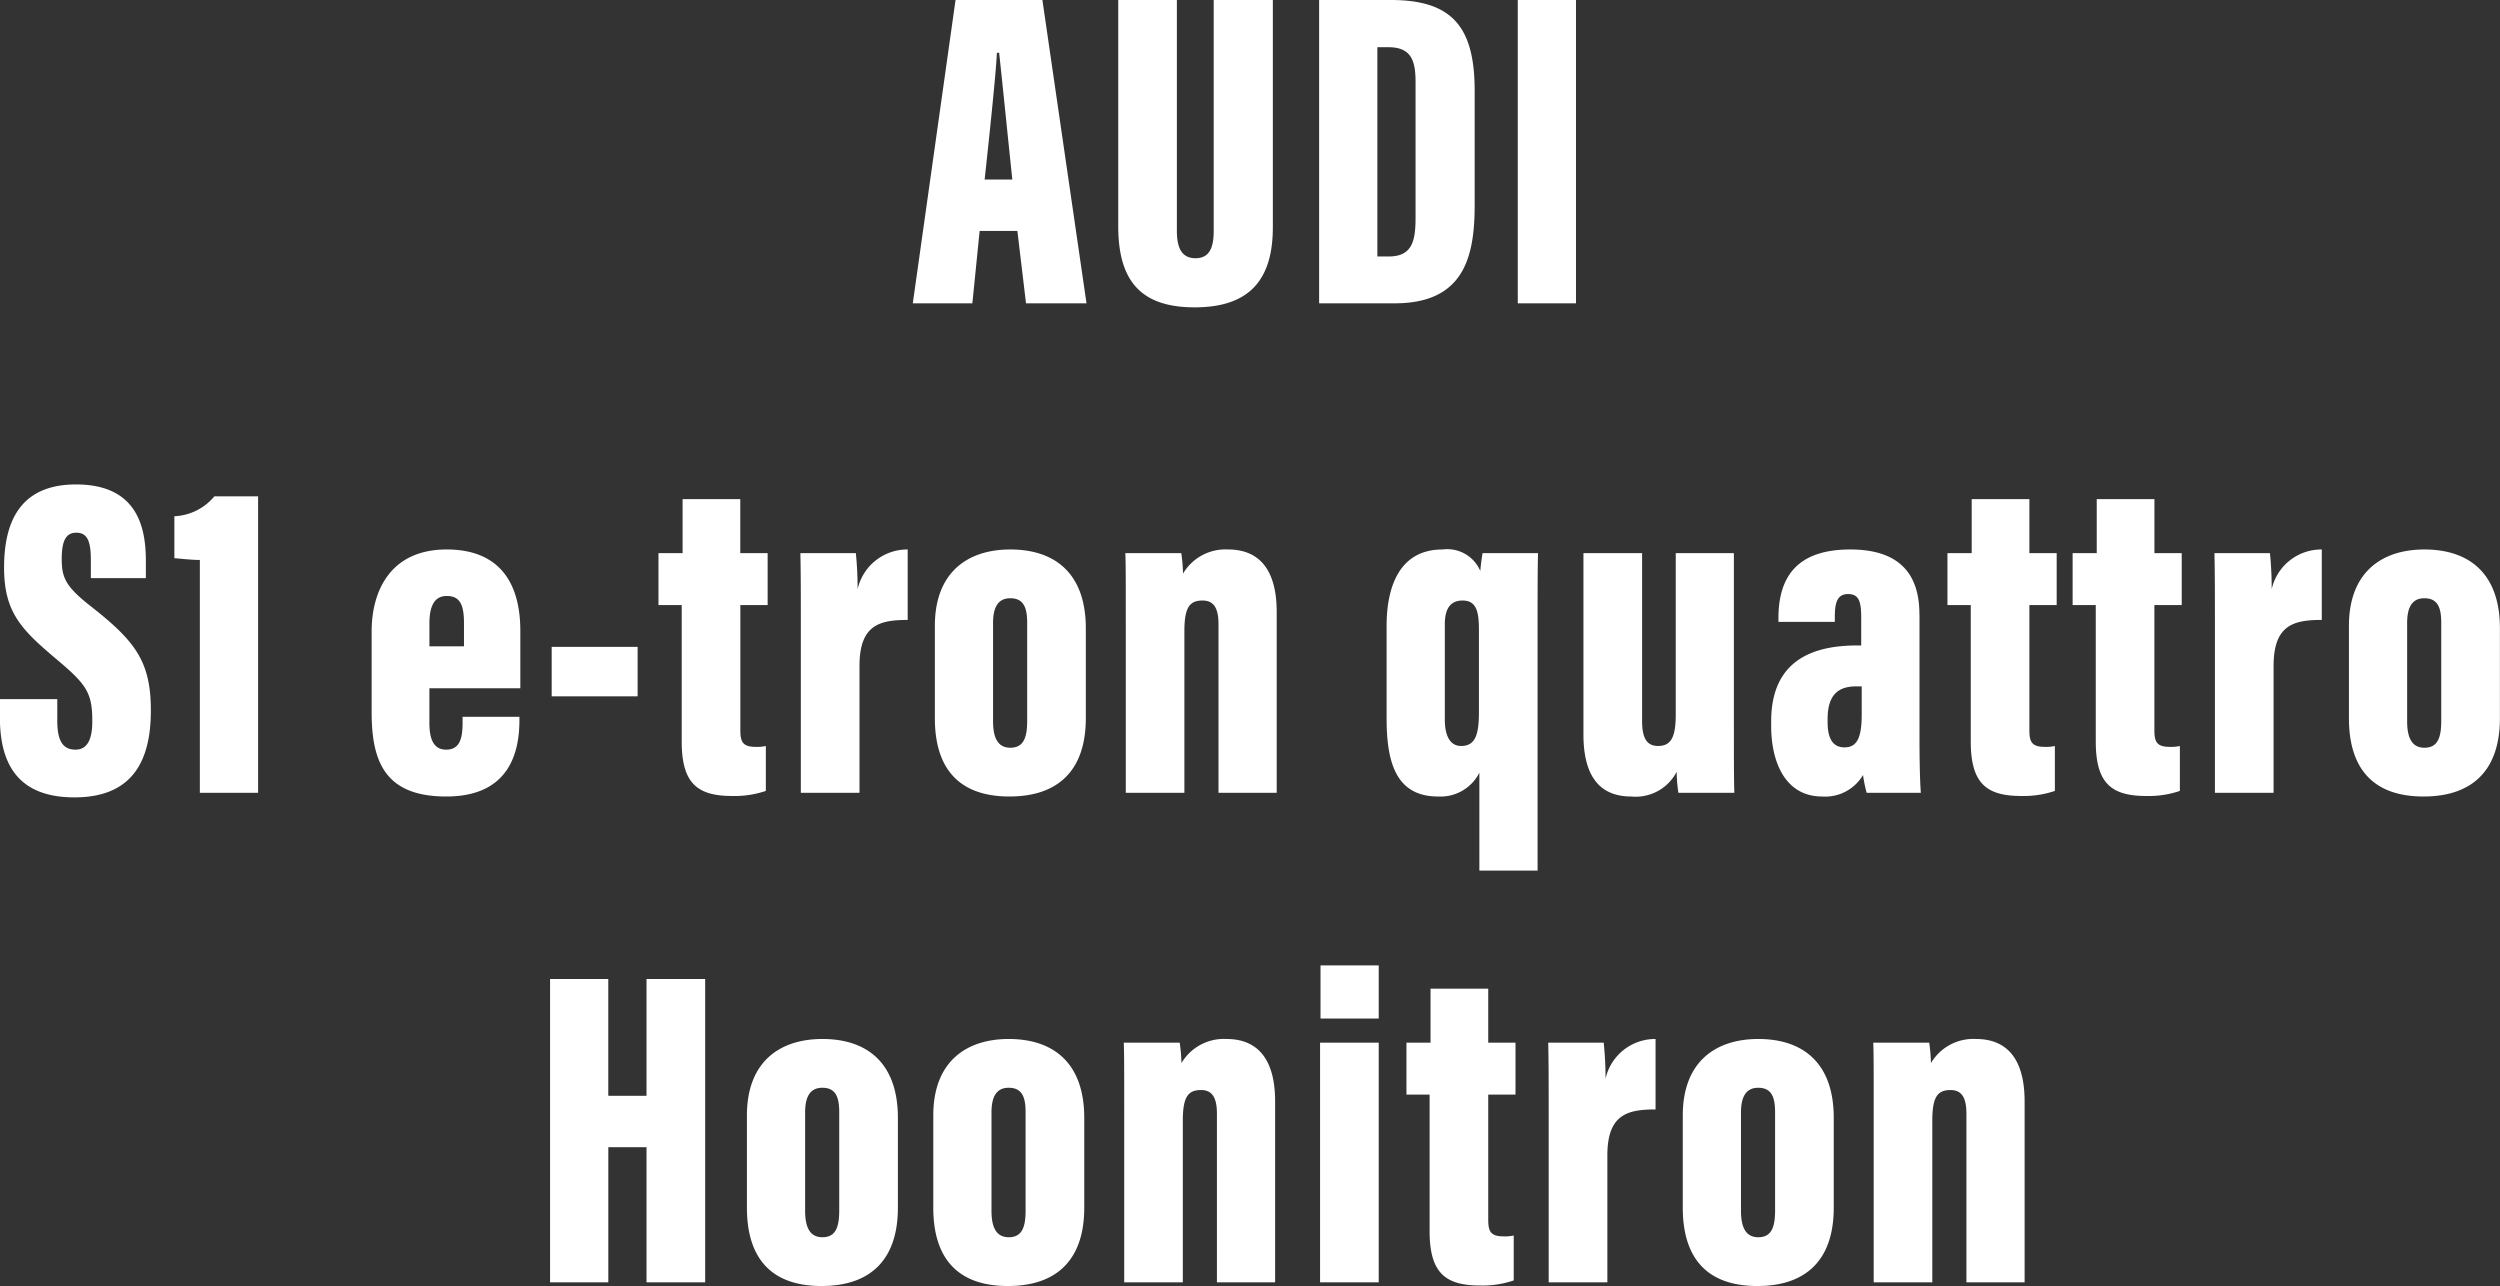 <svg xmlns="http://www.w3.org/2000/svg" width="143" height="73.57" viewBox="0 0 143 73.57">
  <rect x="0" y="0" width="143" height="73.57" fill="#333333" stroke="none"/>
  <defs>
    <style>
      .cls-1 {
        fill: #fff;
        fill-rule: evenodd;
      }
    </style>
  </defs>
  <path id="top-sec11-text01.svg" class="cls-1" d="M605.6,4883.3l0.494,4.14h3.46l-2.523-17.35h-4.968l-2.445,17.35h3.407l0.416-4.14H605.6Zm-1.873-2.94c0.235-2.16.651-6.06,0.7-7.25h0.13c0.182,1.66.52,5.04,0.754,7.25h-1.587Zm7.643-10.27v12.95c0,3.18,1.353,4.63,4.37,4.63,3.069,0,4.473-1.51,4.473-4.58v-13H616.83v13.21c0,0.94-.234,1.56-1.04,1.56-0.755,0-1.067-.54-1.067-1.56v-13.21h-3.355Zm11.492,17.35h4.317c3.954,0,4.578-2.63,4.578-5.62v-6.53c0-3.59-1.222-5.2-4.786-5.2H622.86v17.35Zm3.329-14.65h0.624c1.275,0,1.561.71,1.561,1.98v7.78c0,1.35-.208,2.21-1.535,2.21h-0.65v-11.97Zm8.032-2.7v17.35h3.33v-17.35h-3.33ZM547.4,4910.08v1.04c0,2.58.962,4.58,4.266,4.58,3.433,0,4.369-2.24,4.369-4.97,0-2.83-.91-3.98-3.459-5.98-1.431-1.12-1.639-1.64-1.639-2.68,0-.99.208-1.51,0.833-1.51,0.65,0,.832.52,0.832,1.56v1.04h3.147v-0.99c0-1.97-.52-4.37-4-4.37-3.3,0-4.11,2.29-4.11,4.76,0,2.55.988,3.54,2.965,5.21,1.769,1.48,2.081,1.95,2.081,3.58,0,0.84-.182,1.62-0.962,1.62-0.755,0-1.041-.55-1.041-1.67v-1.22H547.4Zm14.769,5.36v-16.96h-2.5a3.161,3.161,0,0,1-2.289,1.14v2.4c0.313,0.02.963,0.1,1.457,0.1v13.32h3.329Zm15-5.98v-3.28c0-2.91-1.326-4.66-4.213-4.66-3.251,0-4.292,2.42-4.292,4.68v4.63c0,2.81.754,4.82,4.266,4.82,3.615,0,4.187-2.53,4.187-4.37v-0.19h-3.251v0.32c0,0.86-.13,1.56-0.936,1.56-0.754,0-.963-0.65-0.963-1.54v-1.97h5.2Zm-5.2-2.4v-1.32c0-1.1.365-1.56,0.989-1.56,0.754,0,.988.49,0.988,1.56v1.32h-1.977Zm6.993,0.03v2.83h4.916v-2.83h-4.916Zm6.109-2.39H586.4v7.8c0,2.39.884,3.12,2.887,3.12a5.543,5.543,0,0,0,1.925-.29v-2.57a2.223,2.223,0,0,1-.6.05c-0.78,0-.858-0.36-0.858-0.99v-7.12h1.561v-2.97H589.75v-3.09h-3.3v3.09h-1.379v2.97Zm14.251-3.18a2.914,2.914,0,0,0-2.861,2.27,20.235,20.235,0,0,0-.1-2.06h-3.173c0.026,1.2.026,2.32,0.026,4.66v9.05h3.355v-7.26c0-2.34,1.144-2.63,2.757-2.63v-4.03Zm5.875,0c-2.471,0-4.317,1.33-4.317,4.37v5.28c0,2.99,1.482,4.48,4.265,4.48,2.757,0,4.37-1.46,4.37-4.48v-5.15C609.512,4902.93,607.795,4901.52,605.194,4901.52Zm0,2.79c0.781,0,.963.57,0.963,1.4v5.62c0,0.96-.208,1.53-0.963,1.53-0.728,0-.988-0.59-0.988-1.51v-5.61C604.206,4904.83,604.492,4904.31,605.194,4904.31Zm6.6,11.13h3.356v-9.24c0-1.35.286-1.76,1.04-1.76,0.624,0,.911.41,0.911,1.35v9.65h3.329v-10.35c0-2.37-.963-3.57-2.783-3.57a2.816,2.816,0,0,0-2.575,1.38,9.364,9.364,0,0,0-.1-1.17h-3.2c0.026,0.52.026,1.67,0.026,4.11v9.6Zm20.23,4.45h3.329v-13.82c0-2,0-3.51.026-4.34h-3.173c-0.052.31-.1,0.65-0.13,1.02a2.055,2.055,0,0,0-2.159-1.23c-2.5,0-3.2,2.19-3.2,4.37v5.28c0,2.4.468,4.48,2.939,4.48a2.494,2.494,0,0,0,2.367-1.36v5.6Zm-1.977-14.1c0-.91.338-1.35,1.015-1.35,0.806,0,.936.65,0.936,1.71v4.68c0,1.28-.208,1.93-1.014,1.93-0.651,0-.937-0.6-0.937-1.51v-5.46Zm16.538-4.06h-3.329v9.23c0,1.33-.286,1.8-1.014,1.8-0.651,0-.911-0.47-0.911-1.43v-9.6h-3.355v10.38c0,2.89,1.378,3.54,2.731,3.54a2.641,2.641,0,0,0,2.6-1.41,9.345,9.345,0,0,0,.1,1.2h3.2c-0.026-.76-0.026-2.06-0.026-4.35v-9.36Zm10.608,3.49c0-2.4-1.249-3.7-3.954-3.7-3.017,0-4.109,1.54-4.109,3.93v0.21h3.225v-0.31c0-.81.156-1.28,0.754-1.28,0.625,0,.755.42,0.755,1.35v1.59h-0.234c-2.549,0-4.916.86-4.916,4.34v0.27c0,2.1.832,4.03,2.913,4.03a2.511,2.511,0,0,0,2.341-1.23,8.037,8.037,0,0,0,.208,1.02h3.1c-0.052-.6-0.078-1.9-0.078-3.12v-7.1Zm-3.3,5.74c0,1.41-.312,1.88-0.989,1.88-0.65,0-.962-0.5-0.962-1.43v-0.19c0-1.43.65-1.87,1.639-1.87h0.312v1.61Zm4.911-6.26h1.327v7.8c0,2.39.884,3.12,2.887,3.12a5.534,5.534,0,0,0,1.924-.29v-2.57a2.219,2.219,0,0,1-.6.05c-0.78,0-.858-0.36-0.858-0.99v-7.12h1.561v-2.97h-1.561v-3.09h-3.3v3.09H658.8v2.97Zm7.15,0h1.327v7.8c0,2.39.884,3.12,2.887,3.12a5.534,5.534,0,0,0,1.924-.29v-2.57a2.219,2.219,0,0,1-.6.05c-0.78,0-.858-0.36-0.858-0.99v-7.12H672.2v-2.97h-1.561v-3.09h-3.3v3.09h-1.379v2.97Zm14.251-3.18a2.913,2.913,0,0,0-2.861,2.27,20.235,20.235,0,0,0-.1-2.06h-3.174c0.026,1.2.026,2.32,0.026,4.66v9.05h3.356v-7.26c0-2.34,1.144-2.63,2.757-2.63v-4.03Zm5.875,0c-2.471,0-4.318,1.33-4.318,4.37v5.28c0,2.99,1.483,4.48,4.266,4.48,2.757,0,4.37-1.46,4.37-4.48v-5.15C690.4,4902.93,688.68,4901.52,686.079,4901.52Zm0,2.79c0.78,0,.962.57,0.962,1.4v5.62c0,0.96-.208,1.53-0.962,1.53-0.728,0-.988-0.59-0.988-1.51v-5.61C685.091,4904.83,685.377,4904.31,686.079,4904.31Zm-107.211,39.13h3.33v-7.73h2.185v7.73h3.355v-17.35h-3.355v6.68H582.2v-6.68h-3.33v17.35Zm15.576-13.92c-2.471,0-4.318,1.33-4.318,4.37v5.28c0,2.99,1.483,4.48,4.266,4.48,2.757,0,4.369-1.46,4.369-4.48v-5.15C598.761,4930.93,597.045,4929.52,594.444,4929.52Zm0,2.79c0.78,0,.962.57,0.962,1.4v5.62c0,0.96-.208,1.53-0.962,1.53-0.729,0-.989-0.59-0.989-1.51v-5.61C593.455,4932.83,593.741,4932.31,594.444,4932.31Zm10.66-2.79c-2.471,0-4.318,1.33-4.318,4.37v5.28c0,2.99,1.482,4.48,4.266,4.48,2.757,0,4.369-1.46,4.369-4.48v-5.15C609.421,4930.93,607.705,4929.52,605.1,4929.52Zm0,2.79c0.78,0,.962.57,0.962,1.4v5.62c0,0.96-.208,1.53-0.962,1.53-0.729,0-.989-0.59-0.989-1.51v-5.61C604.115,4932.83,604.4,4932.31,605.1,4932.31Zm6.6,11.13h3.355v-9.24c0-1.35.286-1.76,1.041-1.76,0.624,0,.91.41,0.91,1.35v9.65h3.329v-10.35c0-2.37-.962-3.57-2.783-3.57a2.817,2.817,0,0,0-2.575,1.38,9.364,9.364,0,0,0-.1-1.17h-3.2c0.026,0.52.026,1.67,0.026,4.11v9.6Zm11.206,0h3.355v-13.71h-3.355v13.71Zm0.026-15.09h3.329v-3.04h-3.329v3.04Zm4.913,4.35h1.326v7.8c0,2.39.885,3.12,2.888,3.12a5.534,5.534,0,0,0,1.924-.29v-2.57a2.219,2.219,0,0,1-.6.05c-0.78,0-.858-0.36-0.858-0.99v-7.12h1.56v-2.97h-1.56v-3.09h-3.3v3.09h-1.378v2.97Zm14.251-3.18a2.913,2.913,0,0,0-2.861,2.27,19.9,19.9,0,0,0-.105-2.06h-3.173c0.026,1.2.026,2.32,0.026,4.66v9.05h3.356v-7.26c0-2.34,1.144-2.63,2.757-2.63v-4.03Zm5.875,0c-2.471,0-4.318,1.33-4.318,4.37v5.28c0,2.99,1.483,4.48,4.266,4.48,2.757,0,4.369-1.46,4.369-4.48v-5.15C652.294,4930.93,650.578,4929.52,647.977,4929.52Zm0,2.79c0.78,0,.962.57,0.962,1.4v5.62c0,0.96-.208,1.53-0.962,1.53-0.728,0-.989-0.59-0.989-1.51v-5.61C646.988,4932.83,647.275,4932.31,647.977,4932.31Zm6.6,11.13h3.355v-9.24c0-1.35.286-1.76,1.041-1.76,0.624,0,.91.41,0.91,1.35v9.65h3.329v-10.35c0-2.37-.962-3.57-2.783-3.57a2.817,2.817,0,0,0-2.575,1.38,9.364,9.364,0,0,0-.1-1.17h-3.2c0.026,0.52.026,1.67,0.026,4.11v9.6Z" transform="translate(-547.406 -4870.09)"/>
</svg>

